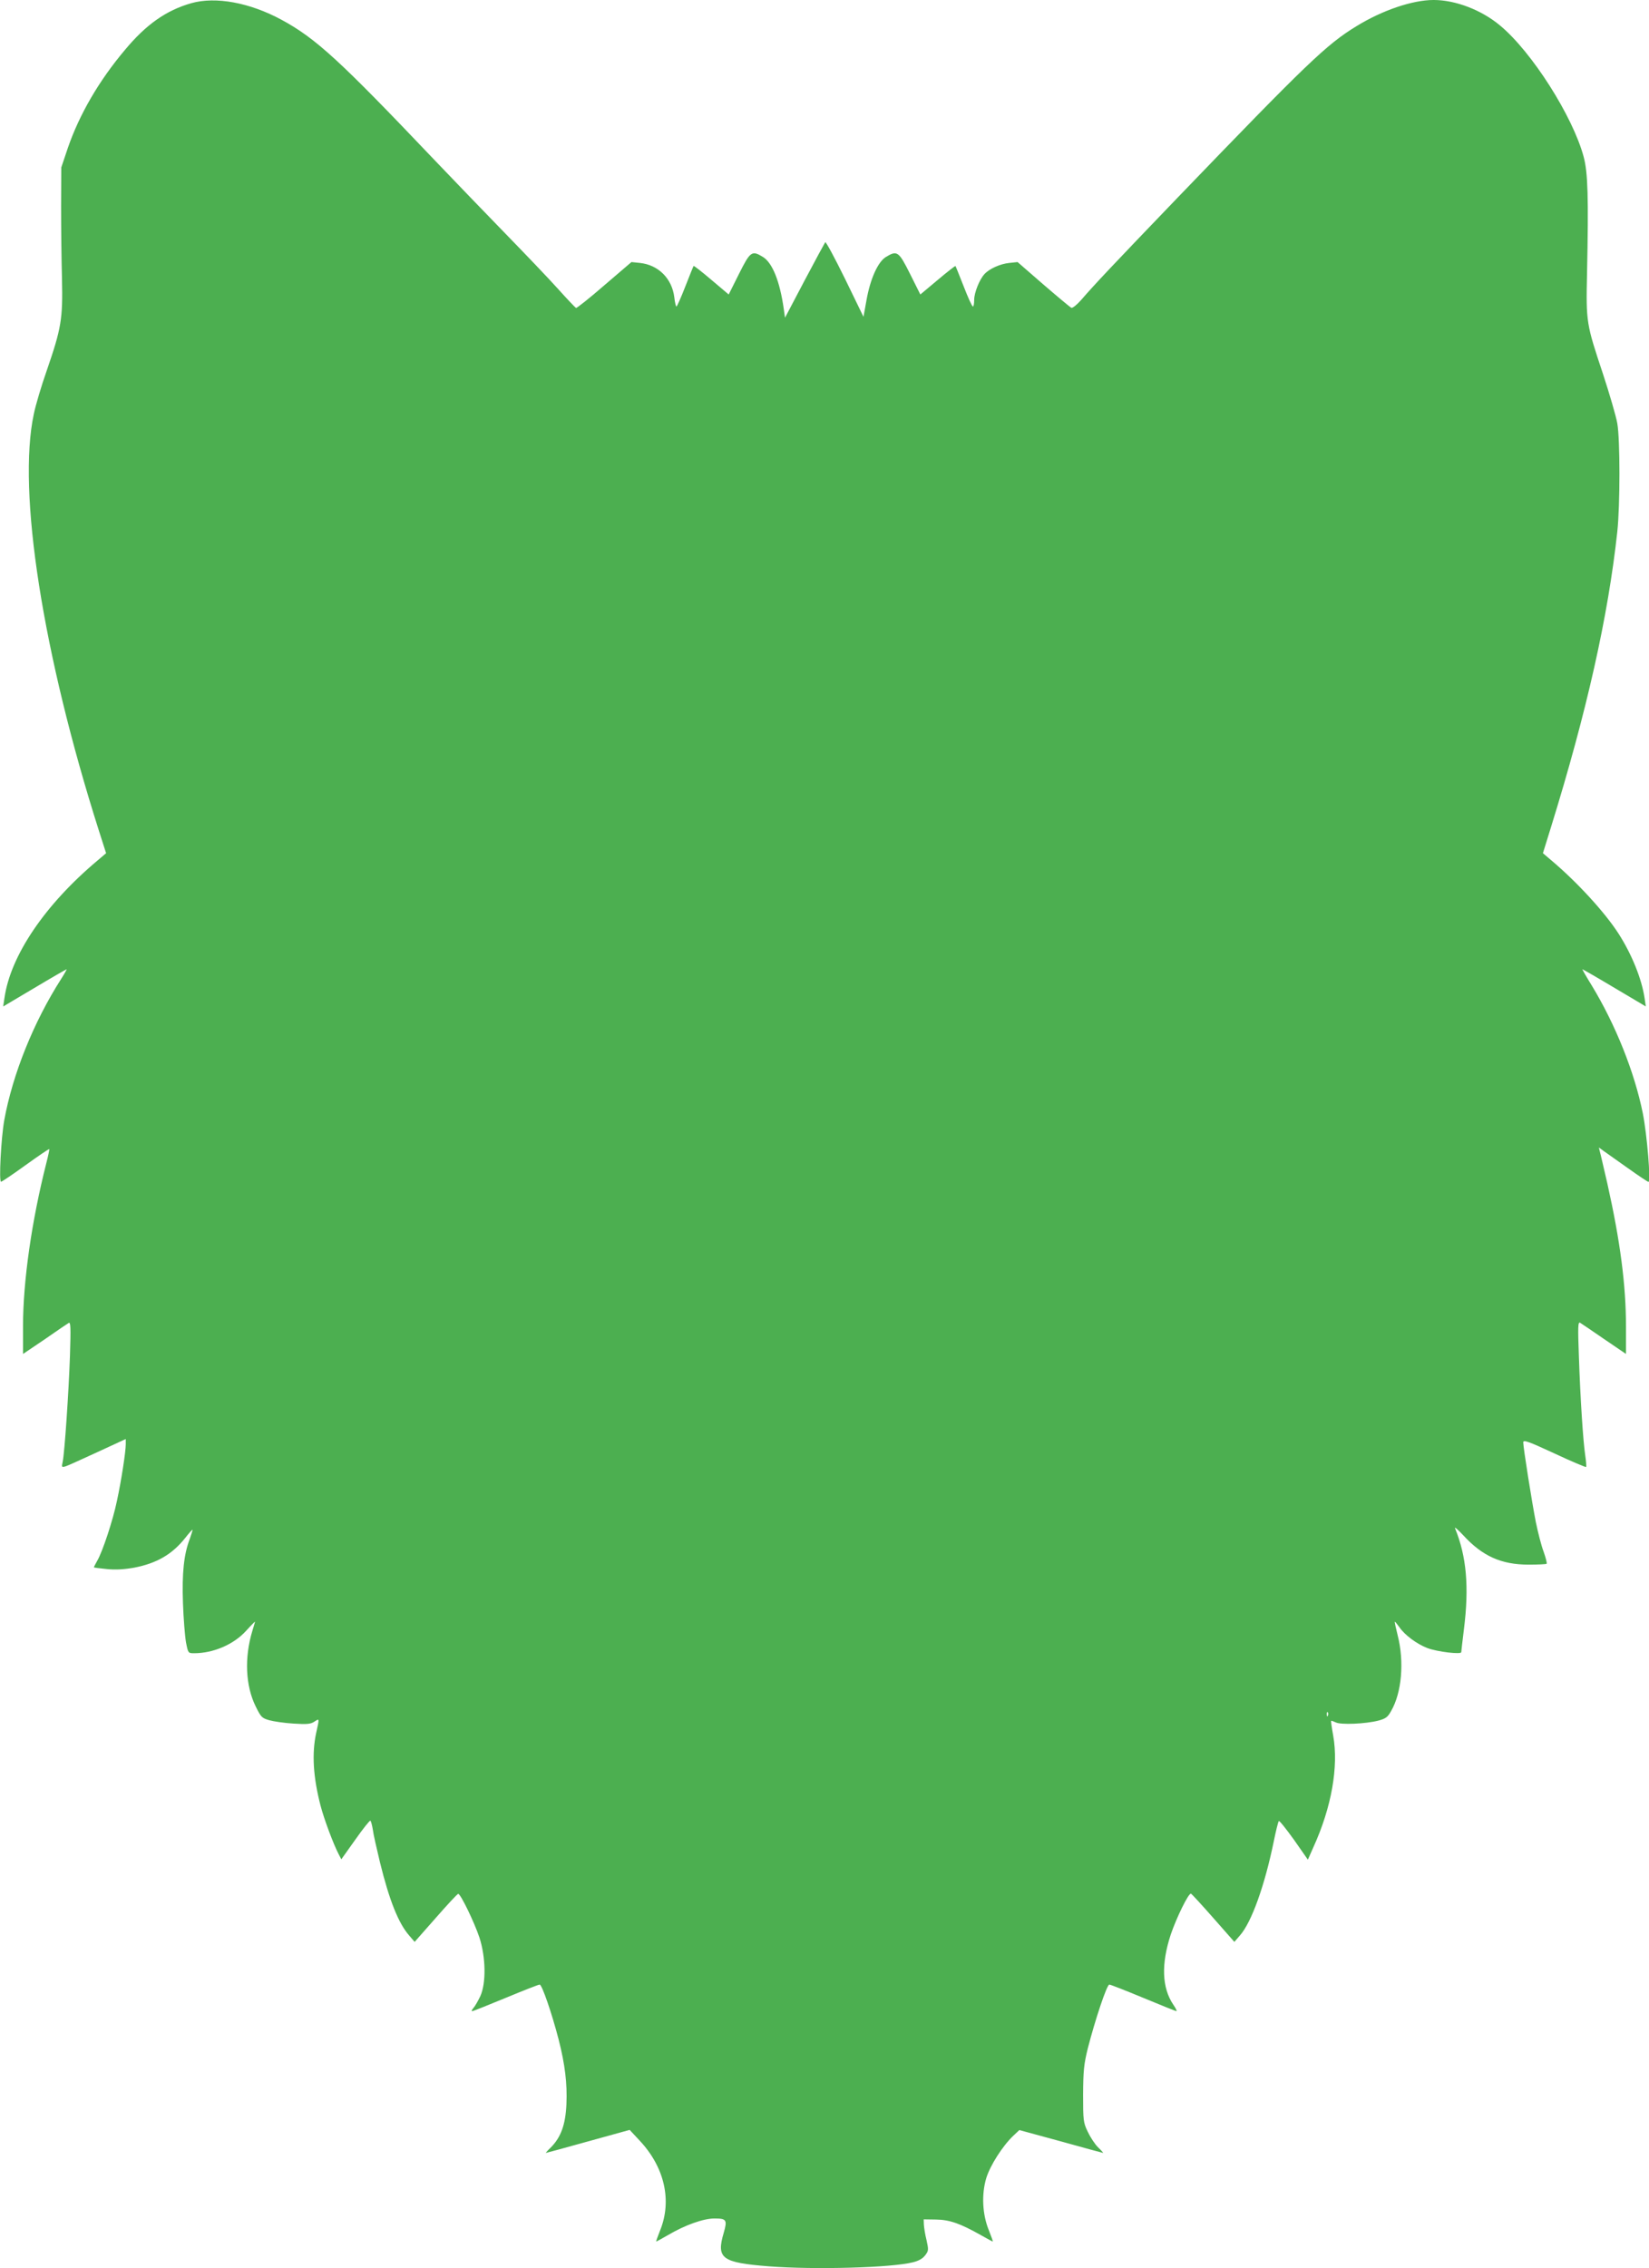 <?xml version="1.0" standalone="no"?>
<!DOCTYPE svg PUBLIC "-//W3C//DTD SVG 20010904//EN"
 "http://www.w3.org/TR/2001/REC-SVG-20010904/DTD/svg10.dtd">
<svg version="1.0" xmlns="http://www.w3.org/2000/svg"
 width="931pt" height="1280pt" viewBox="0 0 931 1280"
 preserveAspectRatio="xMidYMid meet">
<g transform="translate(0,1280) scale(0.1,-0.1)"
fill="#4caf50" stroke="none">
<path d="M1080 12782 c-141 -40 -255 -120 -374 -263 -147 -174 -258 -365 -323
-554 l-37 -110 -1 -220 c0 -121 2 -305 5 -410 5 -226 -4 -278 -86 -516 -30
-85 -63 -196 -73 -245 -94 -437 50 -1355 368 -2354 l40 -125 -47 -40 c-297
-249 -493 -537 -527 -778 l-7 -47 177 105 c97 58 179 105 181 105 2 0 -12 -25
-31 -55 -155 -242 -274 -538 -321 -797 -18 -101 -31 -348 -18 -347 5 0 67 42
139 94 71 51 131 92 133 90 2 -1 -6 -38 -17 -81 -82 -324 -131 -664 -131 -917
l0 -158 123 83 c67 47 128 88 135 92 11 7 12 -26 7 -185 -7 -204 -30 -543 -41
-598 -7 -31 -6 -33 17 -26 13 4 94 41 181 81 l158 73 0 -30 c0 -41 -25 -205
-50 -320 -22 -107 -81 -286 -111 -337 -10 -18 -19 -35 -19 -37 0 -2 33 -6 73
-10 50 -5 99 -2 155 8 128 25 214 75 288 168 21 27 39 47 41 46 1 -2 -6 -25
-16 -53 -33 -86 -44 -192 -38 -361 3 -87 11 -186 17 -221 12 -61 12 -62 46
-62 108 0 223 49 293 126 28 31 51 54 51 52 0 -2 -7 -24 -15 -51 -46 -151 -39
-310 18 -426 30 -61 35 -67 77 -79 25 -7 86 -16 137 -19 76 -5 97 -3 118 11
29 19 29 21 10 -64 -25 -116 -17 -250 25 -411 20 -77 74 -220 102 -273 l15
-29 79 111 c43 61 81 109 85 107 4 -3 10 -26 14 -51 3 -26 22 -108 40 -183 53
-216 105 -346 166 -415 l30 -35 119 135 c65 74 122 136 127 136 13 1 91 -160
120 -247 36 -111 38 -257 5 -330 -13 -27 -30 -57 -39 -67 -9 -10 -12 -18 -7
-18 5 0 90 34 189 75 99 41 185 75 192 75 13 0 69 -163 107 -310 36 -141 49
-249 44 -364 -5 -116 -31 -187 -87 -244 -18 -17 -31 -32 -29 -32 2 0 109 29
238 65 l235 65 56 -60 c141 -150 184 -339 116 -507 -14 -35 -24 -63 -22 -63 2
0 31 16 64 35 98 58 202 95 265 95 68 0 73 -8 52 -81 -43 -145 -11 -168 255
-189 260 -20 693 -8 814 23 32 8 55 21 69 40 19 25 19 31 7 85 -8 31 -14 71
-15 87 l-1 30 70 -1 c76 -1 136 -22 253 -88 35 -20 65 -36 67 -36 2 0 -8 28
-22 63 -37 90 -42 203 -15 294 22 72 92 182 153 240 l34 32 235 -64 c129 -36
236 -65 238 -65 2 0 -11 15 -29 32 -18 18 -44 58 -58 88 -25 52 -26 64 -26
210 1 134 4 169 27 262 41 159 107 358 121 358 7 0 93 -34 192 -75 99 -41 183
-75 187 -75 4 0 -4 17 -18 37 -64 95 -69 229 -14 396 32 94 100 234 114 230 4
-1 61 -63 126 -137 l119 -135 32 37 c65 74 139 280 190 528 12 60 25 112 29
117 3 4 41 -44 85 -105 l79 -113 31 70 c103 226 143 455 112 630 -8 44 -13 81
-12 83 2 2 13 -2 26 -8 27 -15 169 -9 242 10 40 11 52 19 71 54 60 103 75 278
37 427 -10 41 -18 75 -16 77 1 1 12 -12 25 -30 30 -45 99 -96 159 -119 56 -21
191 -37 191 -23 0 5 7 63 15 129 30 239 15 411 -50 570 -5 11 16 -7 46 -39
108 -118 215 -166 369 -166 53 0 99 2 102 5 3 3 -5 34 -17 68 -13 34 -32 109
-44 167 -22 112 -71 420 -71 450 0 16 28 6 175 -62 96 -45 177 -79 180 -77 2
3 0 32 -5 65 -12 79 -28 324 -36 563 -6 164 -5 193 7 186 8 -5 69 -46 137 -93
l122 -83 0 153 c0 235 -32 481 -105 808 -20 85 -38 166 -42 179 l-6 25 29 -21
c16 -11 77 -55 137 -97 59 -42 110 -76 114 -76 14 0 -8 266 -32 387 -47 233
-154 500 -288 721 -31 50 -55 92 -53 92 2 0 84 -47 181 -105 l177 -105 -7 47
c-16 108 -72 247 -147 364 -78 121 -234 291 -380 414 l-47 40 45 145 c203 655
323 1190 375 1670 16 151 16 518 0 610 -7 41 -44 167 -81 280 -94 282 -96 291
-90 565 9 432 5 571 -19 660 -61 228 -293 593 -472 741 -105 88 -252 144 -375
144 -119 0 -290 -58 -436 -148 -169 -103 -278 -208 -1009 -967 -371 -386 -471
-492 -546 -579 -25 -28 -48 -46 -55 -43 -7 4 -78 63 -158 132 l-145 126 -47
-5 c-51 -5 -113 -33 -140 -63 -28 -30 -58 -105 -58 -145 0 -21 -3 -38 -7 -38
-5 0 -28 51 -52 113 -24 61 -45 114 -47 116 -1 1 -47 -34 -100 -79 l-98 -82
-58 116 c-64 128 -73 134 -136 96 -46 -28 -89 -125 -110 -244 l-17 -94 -104
214 c-58 118 -108 211 -112 207 -3 -4 -56 -102 -117 -217 l-110 -209 -7 49
c-22 156 -64 261 -118 294 -62 38 -71 32 -135 -96 l-58 -116 -97 82 c-54 46
-99 81 -101 79 -2 -2 -23 -55 -47 -116 -24 -62 -47 -113 -50 -113 -3 0 -9 23
-12 52 -13 106 -90 183 -194 194 l-48 5 -153 -131 c-84 -73 -156 -130 -160
-128 -4 2 -50 50 -102 108 -52 58 -187 199 -300 315 -113 116 -293 303 -400
415 -532 559 -665 682 -860 788 -179 97 -372 133 -510 94z m6417 -9664 c-3 -8
-6 -5 -6 6 -1 11 2 17 5 13 3 -3 4 -12 1 -19z"/>
</g>
</svg>
